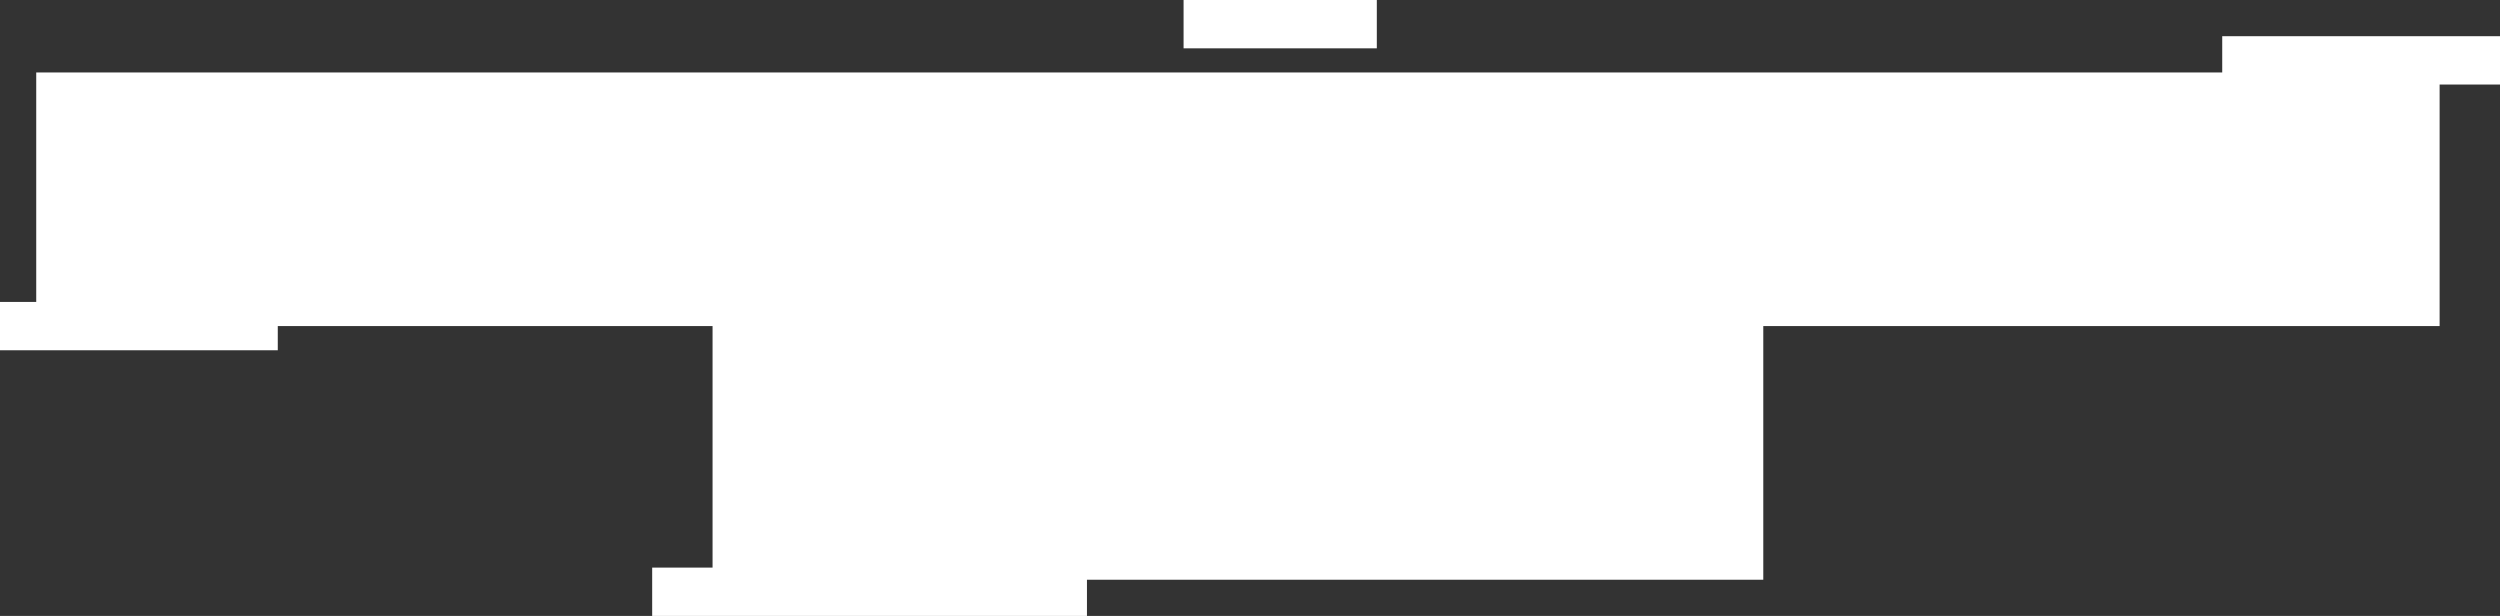 <?xml version="1.0" encoding="UTF-8"?> <svg xmlns="http://www.w3.org/2000/svg" width="207" height="51" viewBox="0 0 207 51" fill="none"><rect x="0" y="0" width="207" height="51" fill="#333333" stroke="none"/> <path fill-rule="evenodd" clip-rule="evenodd" d="M98 0H114V4H98V0ZM207 3H184V6H3V25H0V29H23V27H59V47H54V51H90V48H146V27H202V7H207V3Z" fill="white"></path> </svg> 